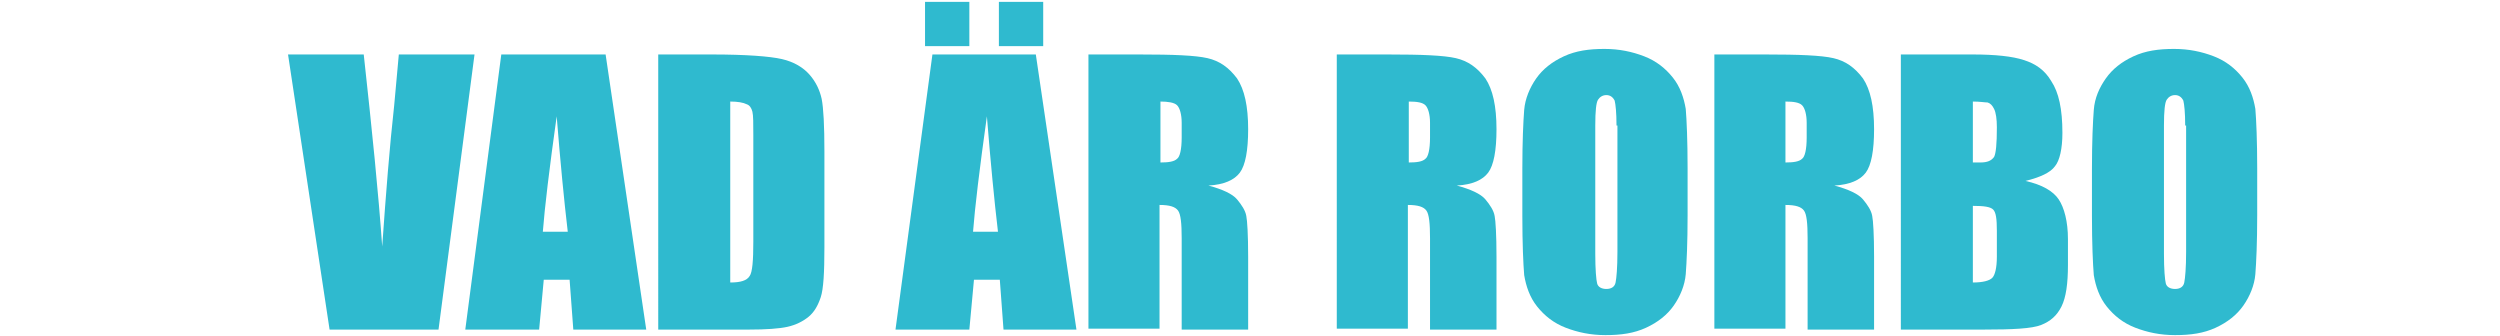 <?xml version="1.0" encoding="utf-8"?>
<!-- Generator: Adobe Illustrator 21.1.0, SVG Export Plug-In . SVG Version: 6.00 Build 0)  -->
<svg version="1.1" id="Layer_1" xmlns="http://www.w3.org/2000/svg" xmlns:xlink="http://www.w3.org/1999/xlink" x="0px" y="0px"
	 viewBox="0 0 270.8 36.4" style="enable-background:new 0 0 270.8 36.4;" xml:space="preserve">
<style type="text/css">
	.st0{fill:#2FBACF;}
</style>
<g>
	<path class="st0" d="M51.4,5.9l-3.9,29.8H35.7L31.2,5.9h8.2c0.9,8.2,1.6,15.1,2,20.8c0.4-5.7,0.8-10.8,1.3-15.3l0.5-5.5H51.4z"/>
	<path class="st0" d="M65.6,5.9L70,35.7h-7.9l-0.4-5.4h-2.8l-0.5,5.4h-8l3.9-29.8H65.6z M61.5,25.1c-0.4-3.4-0.8-7.5-1.2-12.5
		c-0.8,5.7-1.3,9.9-1.5,12.5H61.5z"/>
	<path class="st0" d="M71.3,5.9h5.8c3.7,0,6.3,0.2,7.6,0.5c1.3,0.3,2.3,0.9,3,1.7c0.7,0.8,1.1,1.7,1.3,2.6c0.2,1,0.3,2.9,0.3,5.7
		v10.4c0,2.7-0.1,4.5-0.4,5.4c-0.3,0.9-0.7,1.6-1.3,2.1c-0.6,0.5-1.4,0.9-2.3,1.1c-0.9,0.2-2.3,0.3-4.2,0.3h-9.8V5.9z M79.1,11v19.6
		c1.1,0,1.8-0.2,2.1-0.7c0.3-0.4,0.4-1.7,0.4-3.7V14.7c0-1.3,0-2.2-0.1-2.6c-0.1-0.4-0.3-0.7-0.6-0.8C80.5,11.1,79.9,11,79.1,11z"/>
	<path class="st0" d="M112.2,5.9l4.4,29.8h-7.9l-0.4-5.4h-2.8l-0.5,5.4h-8L101,5.9H112.2z M105,0.2V5h-4.8V0.2H105z M108.1,25.1
		c-0.4-3.4-0.8-7.5-1.2-12.5c-0.8,5.7-1.3,9.9-1.5,12.5H108.1z M113,0.2V5h-4.8V0.2H113z"/>
	<path class="st0" d="M117.9,5.9h5.5c3.7,0,6.1,0.1,7.4,0.4c1.3,0.3,2.3,1,3.2,2.2c0.8,1.2,1.2,3,1.2,5.5c0,2.3-0.3,3.9-0.9,4.7
		c-0.6,0.8-1.7,1.3-3.4,1.4c1.5,0.4,2.6,0.9,3.1,1.5c0.5,0.6,0.9,1.2,1,1.8c0.1,0.5,0.2,2,0.2,4.4v7.9H128v-9.9c0-1.6-0.1-2.6-0.4-3
		c-0.3-0.4-0.9-0.6-2-0.6v13.4h-7.7V5.9z M125.7,11v6.6c0.9,0,1.5-0.1,1.8-0.4c0.3-0.2,0.5-1,0.5-2.3v-1.6c0-0.9-0.2-1.6-0.5-1.9
		C127.2,11.1,126.5,11,125.7,11z"/>
	<path class="st0" d="M144.8,5.9h5.5c3.7,0,6.1,0.1,7.4,0.4c1.3,0.3,2.3,1,3.2,2.2c0.8,1.2,1.2,3,1.2,5.5c0,2.3-0.3,3.9-0.9,4.7
		c-0.6,0.8-1.7,1.3-3.4,1.4c1.5,0.4,2.6,0.9,3.1,1.5c0.5,0.6,0.9,1.2,1,1.8c0.1,0.5,0.2,2,0.2,4.4v7.9h-7.2v-9.9
		c0-1.6-0.1-2.6-0.4-3c-0.3-0.4-0.9-0.6-2-0.6v13.4h-7.7V5.9z M152.6,11v6.6c0.9,0,1.5-0.1,1.8-0.4c0.3-0.2,0.5-1,0.5-2.3v-1.6
		c0-0.9-0.2-1.6-0.5-1.9C154.1,11.1,153.5,11,152.6,11z"/>
	<path class="st0" d="M182.8,23.3c0,3-0.1,5.1-0.2,6.4c-0.1,1.2-0.6,2.4-1.3,3.4c-0.7,1-1.7,1.8-3,2.4c-1.3,0.6-2.7,0.8-4.4,0.8
		c-1.6,0-3-0.3-4.3-0.8c-1.3-0.5-2.3-1.3-3.1-2.3c-0.8-1-1.2-2.2-1.4-3.4c-0.1-1.2-0.2-3.4-0.2-6.4v-5.1c0-3,0.1-5.1,0.2-6.4
		c0.1-1.2,0.6-2.4,1.3-3.4c0.7-1,1.7-1.8,3-2.4c1.3-0.6,2.7-0.8,4.4-0.8c1.6,0,3,0.3,4.3,0.8c1.3,0.5,2.3,1.3,3.1,2.3
		c0.8,1,1.2,2.2,1.4,3.4c0.1,1.2,0.2,3.4,0.2,6.4V23.3z M175.1,13.6c0-1.4-0.1-2.3-0.2-2.7c-0.2-0.4-0.5-0.6-0.9-0.6
		c-0.4,0-0.7,0.2-0.9,0.5c-0.2,0.3-0.3,1.2-0.3,2.8v13.9c0,1.7,0.1,2.8,0.2,3.2c0.1,0.4,0.5,0.6,1,0.6c0.5,0,0.9-0.2,1-0.7
		c0.1-0.5,0.2-1.6,0.2-3.3V13.6z"/>
	<path class="st0" d="M185.7,5.9h5.5c3.7,0,6.1,0.1,7.4,0.4c1.3,0.3,2.3,1,3.2,2.2c0.8,1.2,1.2,3,1.2,5.5c0,2.3-0.3,3.9-0.9,4.7
		c-0.6,0.8-1.7,1.3-3.4,1.4c1.5,0.4,2.6,0.9,3.1,1.5c0.5,0.6,0.9,1.2,1,1.8c0.1,0.5,0.2,2,0.2,4.4v7.9h-7.2v-9.9
		c0-1.6-0.1-2.6-0.4-3c-0.3-0.4-0.9-0.6-2-0.6v13.4h-7.7V5.9z M193.4,11v6.6c0.9,0,1.5-0.1,1.8-0.4c0.3-0.2,0.5-1,0.5-2.3v-1.6
		c0-0.9-0.2-1.6-0.5-1.9C194.9,11.1,194.3,11,193.4,11z"/>
	<path class="st0" d="M206,5.9h7.7c2.4,0,4.3,0.2,5.5,0.6c1.3,0.4,2.3,1.1,3,2.3c0.8,1.2,1.2,3,1.2,5.6c0,1.7-0.3,3-0.8,3.6
		c-0.5,0.7-1.6,1.2-3.2,1.6c1.8,0.4,3,1.1,3.6,2c0.6,0.9,1,2.4,1,4.3v2.8c0,2-0.2,3.5-0.7,4.5c-0.5,1-1.2,1.6-2.2,2
		c-1,0.4-3.1,0.5-6.2,0.5h-9V5.9z M213.7,11v6.6c0.3,0,0.6,0,0.8,0c0.8,0,1.2-0.2,1.5-0.6c0.2-0.4,0.3-1.4,0.3-3.2
		c0-0.9-0.1-1.6-0.3-2c-0.2-0.4-0.4-0.6-0.7-0.7C215,11.1,214.5,11,213.7,11z M213.7,22.3v8.3c1.1,0,1.8-0.2,2.1-0.5
		c0.3-0.3,0.5-1.1,0.5-2.3V25c0-1.3-0.1-2-0.4-2.3C215.6,22.4,214.9,22.3,213.7,22.3z"/>
	<path class="st0" d="M244.5,23.3c0,3-0.1,5.1-0.2,6.4c-0.1,1.2-0.6,2.4-1.3,3.4c-0.7,1-1.7,1.8-3,2.4c-1.3,0.6-2.7,0.8-4.4,0.8
		c-1.6,0-3-0.3-4.3-0.8c-1.3-0.5-2.3-1.3-3.1-2.3c-0.8-1-1.2-2.2-1.4-3.4c-0.1-1.2-0.2-3.4-0.2-6.4v-5.1c0-3,0.1-5.1,0.2-6.4
		s0.6-2.4,1.3-3.4c0.7-1,1.7-1.8,3-2.4c1.3-0.6,2.7-0.8,4.4-0.8c1.6,0,3,0.3,4.3,0.8c1.3,0.5,2.3,1.3,3.1,2.3c0.8,1,1.2,2.2,1.4,3.4
		c0.1,1.2,0.2,3.4,0.2,6.4V23.3z M236.7,13.6c0-1.4-0.1-2.3-0.2-2.7c-0.2-0.4-0.5-0.6-0.9-0.6c-0.4,0-0.7,0.2-0.9,0.5
		c-0.2,0.3-0.3,1.2-0.3,2.8v13.9c0,1.7,0.1,2.8,0.2,3.2s0.5,0.6,1,0.6c0.5,0,0.9-0.2,1-0.7c0.1-0.5,0.2-1.6,0.2-3.3V13.6z"/>
</g>
</svg>

